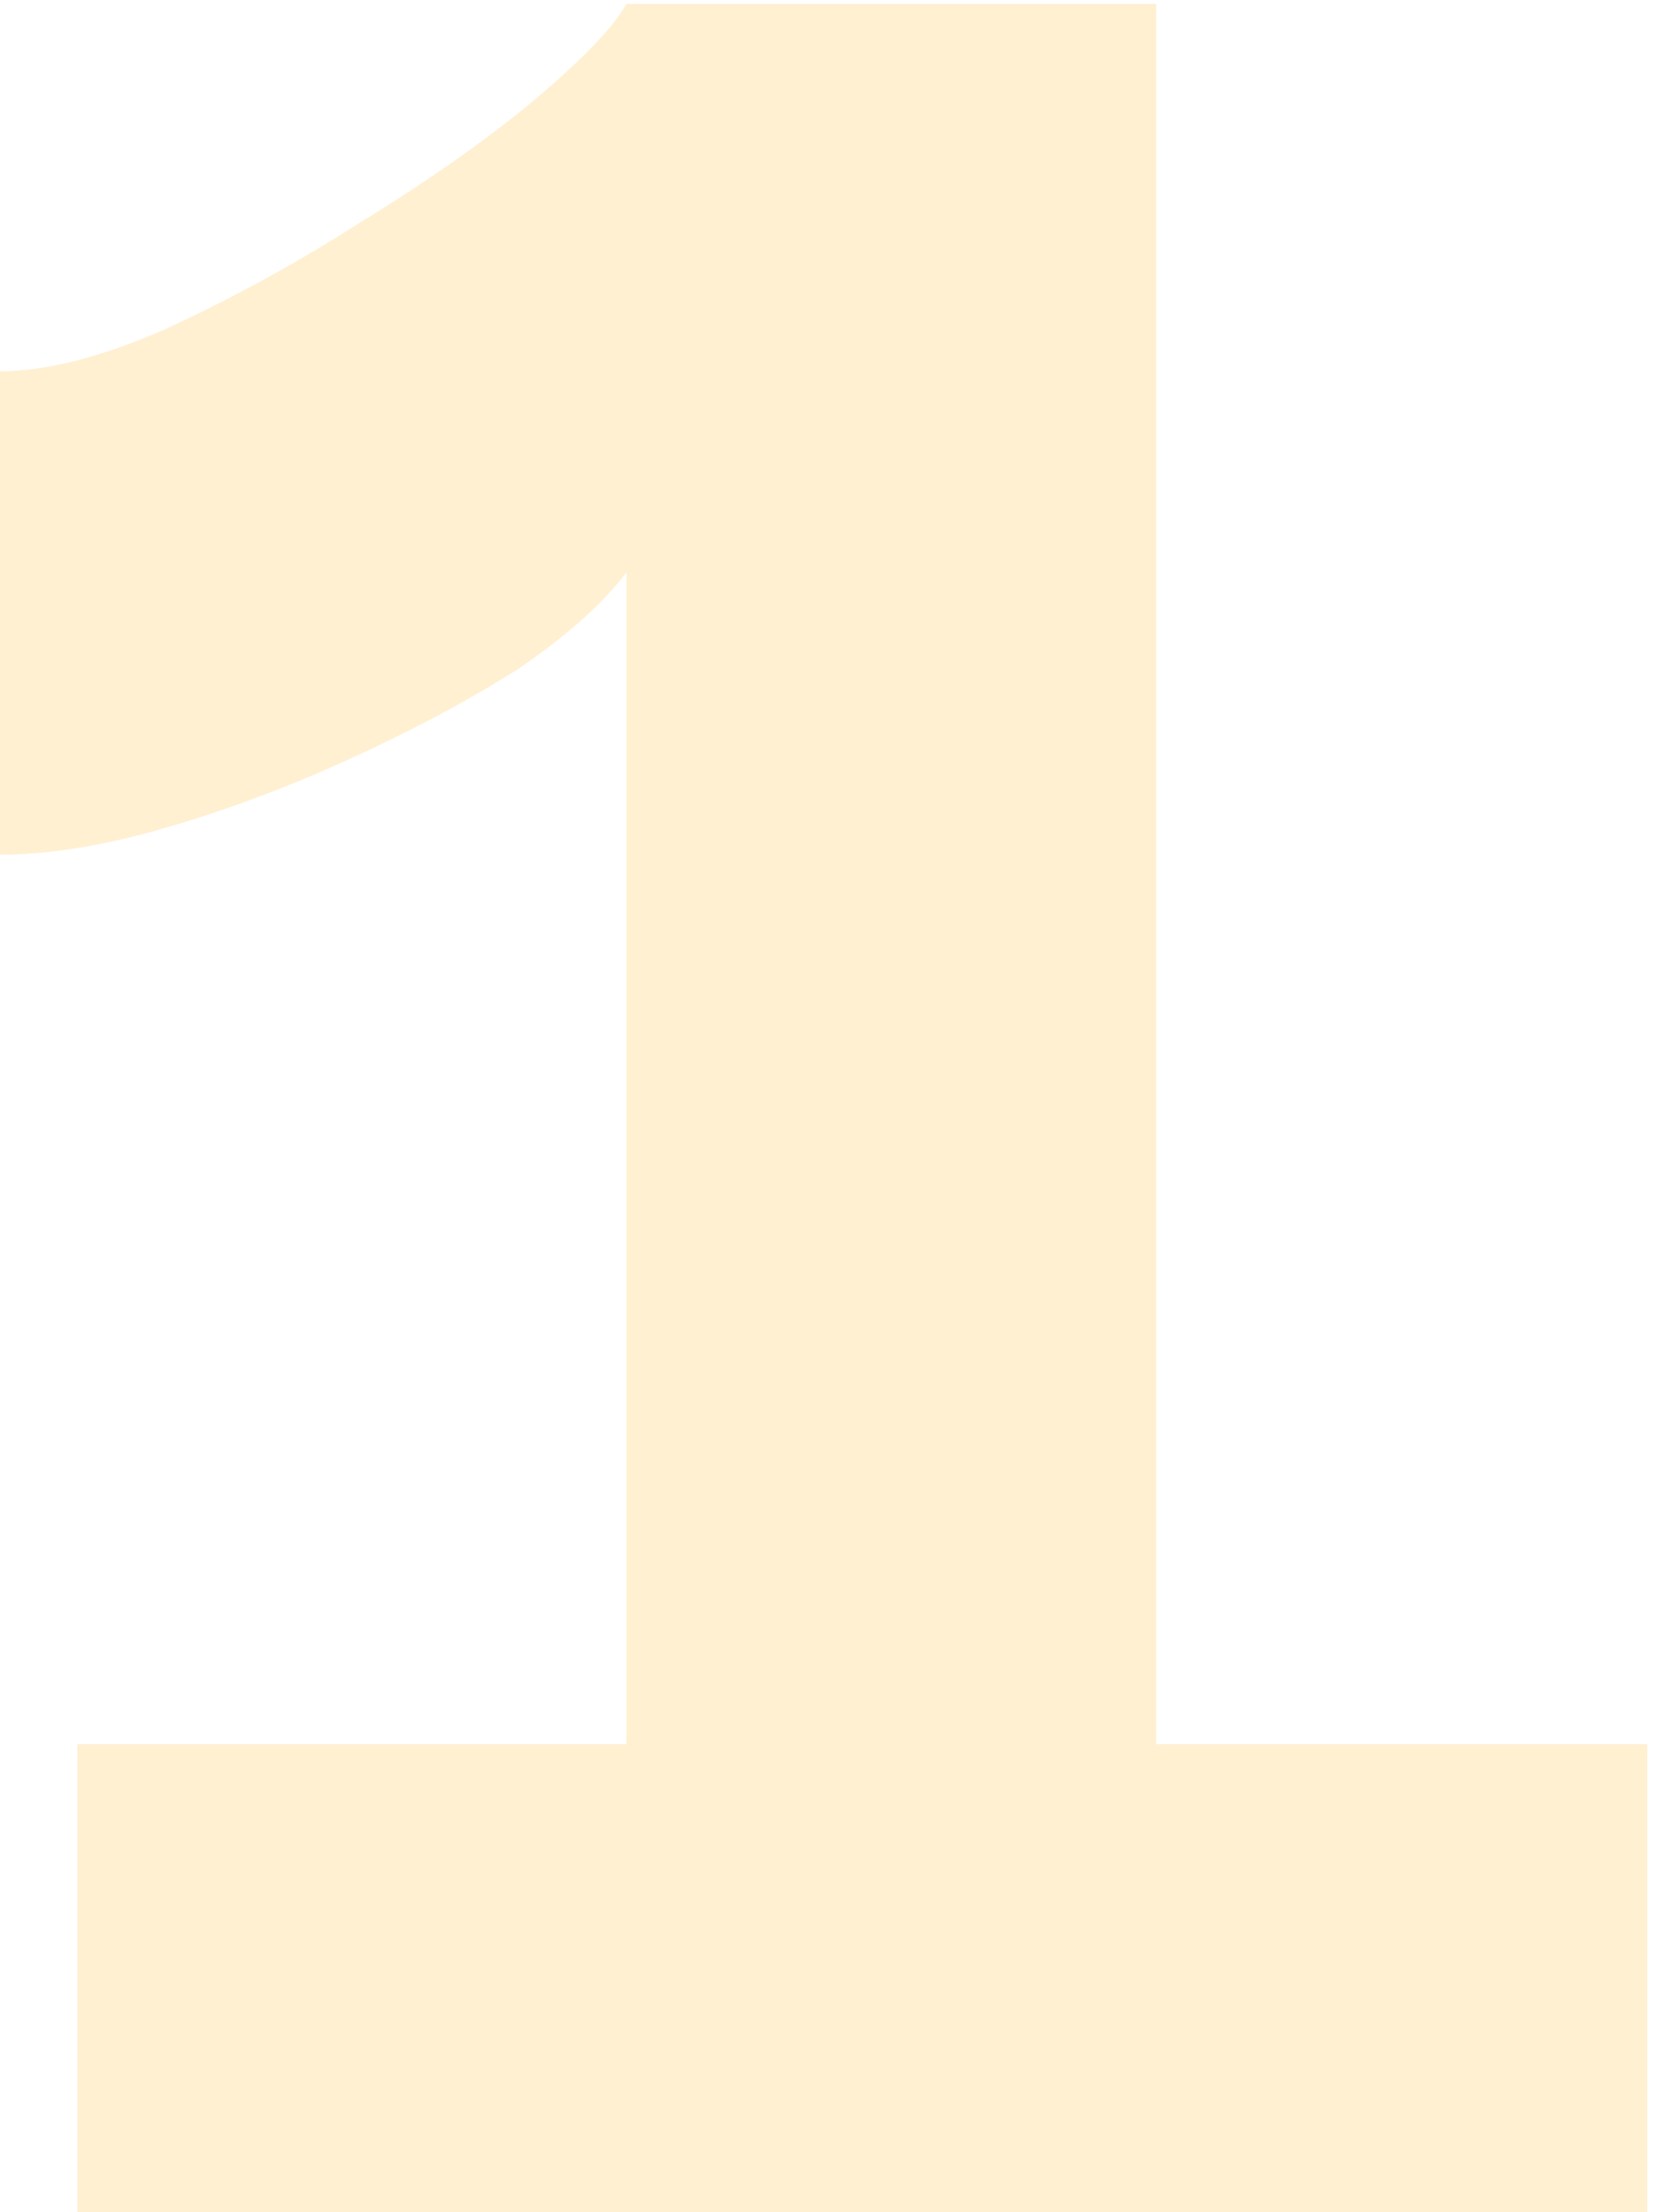 <?xml version="1.0" encoding="UTF-8"?> <svg xmlns="http://www.w3.org/2000/svg" width="107" height="143" viewBox="0 0 107 143" fill="none"><path d="M106.5 112.75V143H5V112.75H40.5V37C39 39 36.667 41.083 33.5 43.25C30.333 45.25 26.75 47.167 22.75 49C18.75 50.833 14.75 52.333 10.75 53.5C6.75 54.667 3.167 55.25 0 55.25V24C3 24 6.583 23.083 10.75 21.25C15.083 19.25 19.333 16.917 23.5 14.25C27.833 11.583 31.5 9 34.5 6.5C37.667 3.833 39.667 1.75 40.5 0.25H74.75V112.75H106.5Z" fill="#FFE2A6" fill-opacity="0.5"></path></svg> 